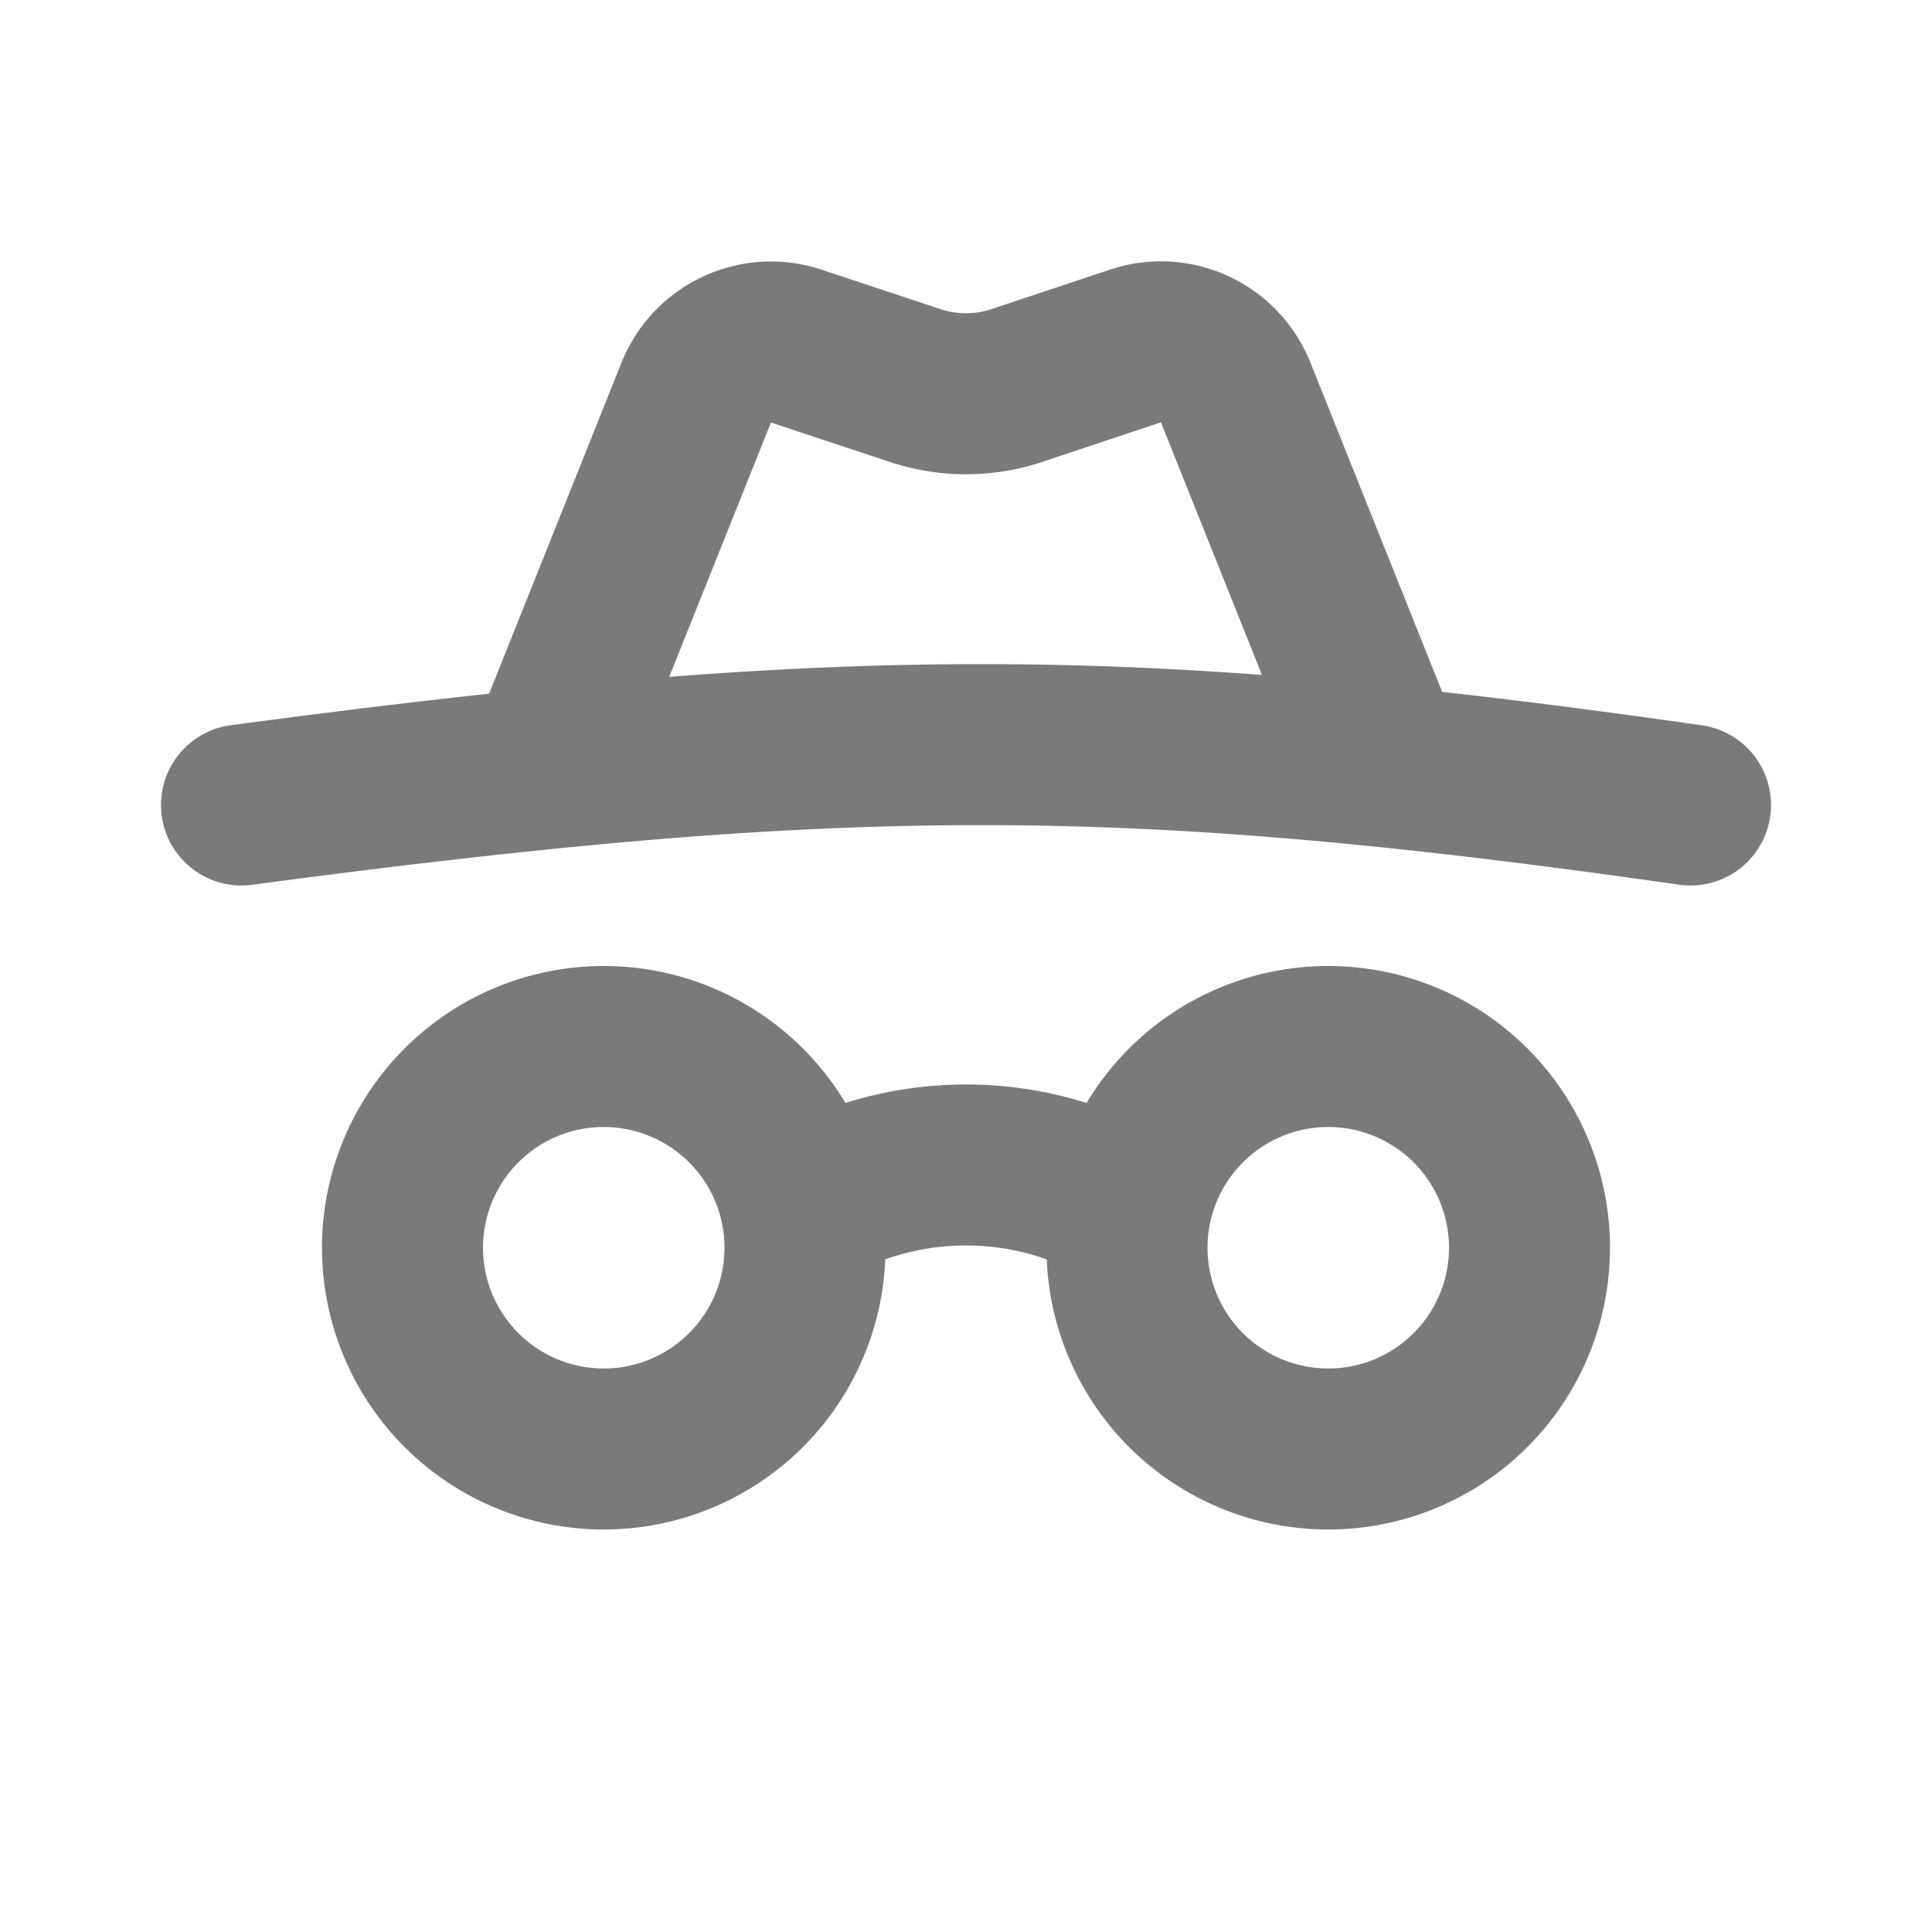 <svg width="1024" height="1024" viewBox="0 0 24 24" xmlns="http://www.w3.org/2000/svg" fill="none"><g id="SVGRepo_bgCarrier" stroke-width="0"></g><g id="SVGRepo_tracerCarrier" stroke-linecap="round" stroke-linejoin="round"></g><g id="SVGRepo_iconCarrier"> <path stroke="#7a7a7a" stroke-width="2" d="M10 15.5a2.5 2.5 0 1 1-5 0 2.5 2.5 0 0 1 5 0Zm9 0a2.5 2.5 0 1 1-5 0 2.5 2.5 0 0 1 5 0Z"></path> <path stroke="#7a7a7a" stroke-linecap="round" stroke-linejoin="round" stroke-width="2" d="m10 15 .211-.106a4 4 0 0 1 3.578 0L14 15m3-6-1.65-4.125a1 1 0 0 0-1.245-.577l-1.473.491a2 2 0 0 1-1.264 0L9.894 4.3a1 1 0 0 0-1.245.576L7 9m-4 1c7.5-1 11-1 18 0"></path> </g></svg>
